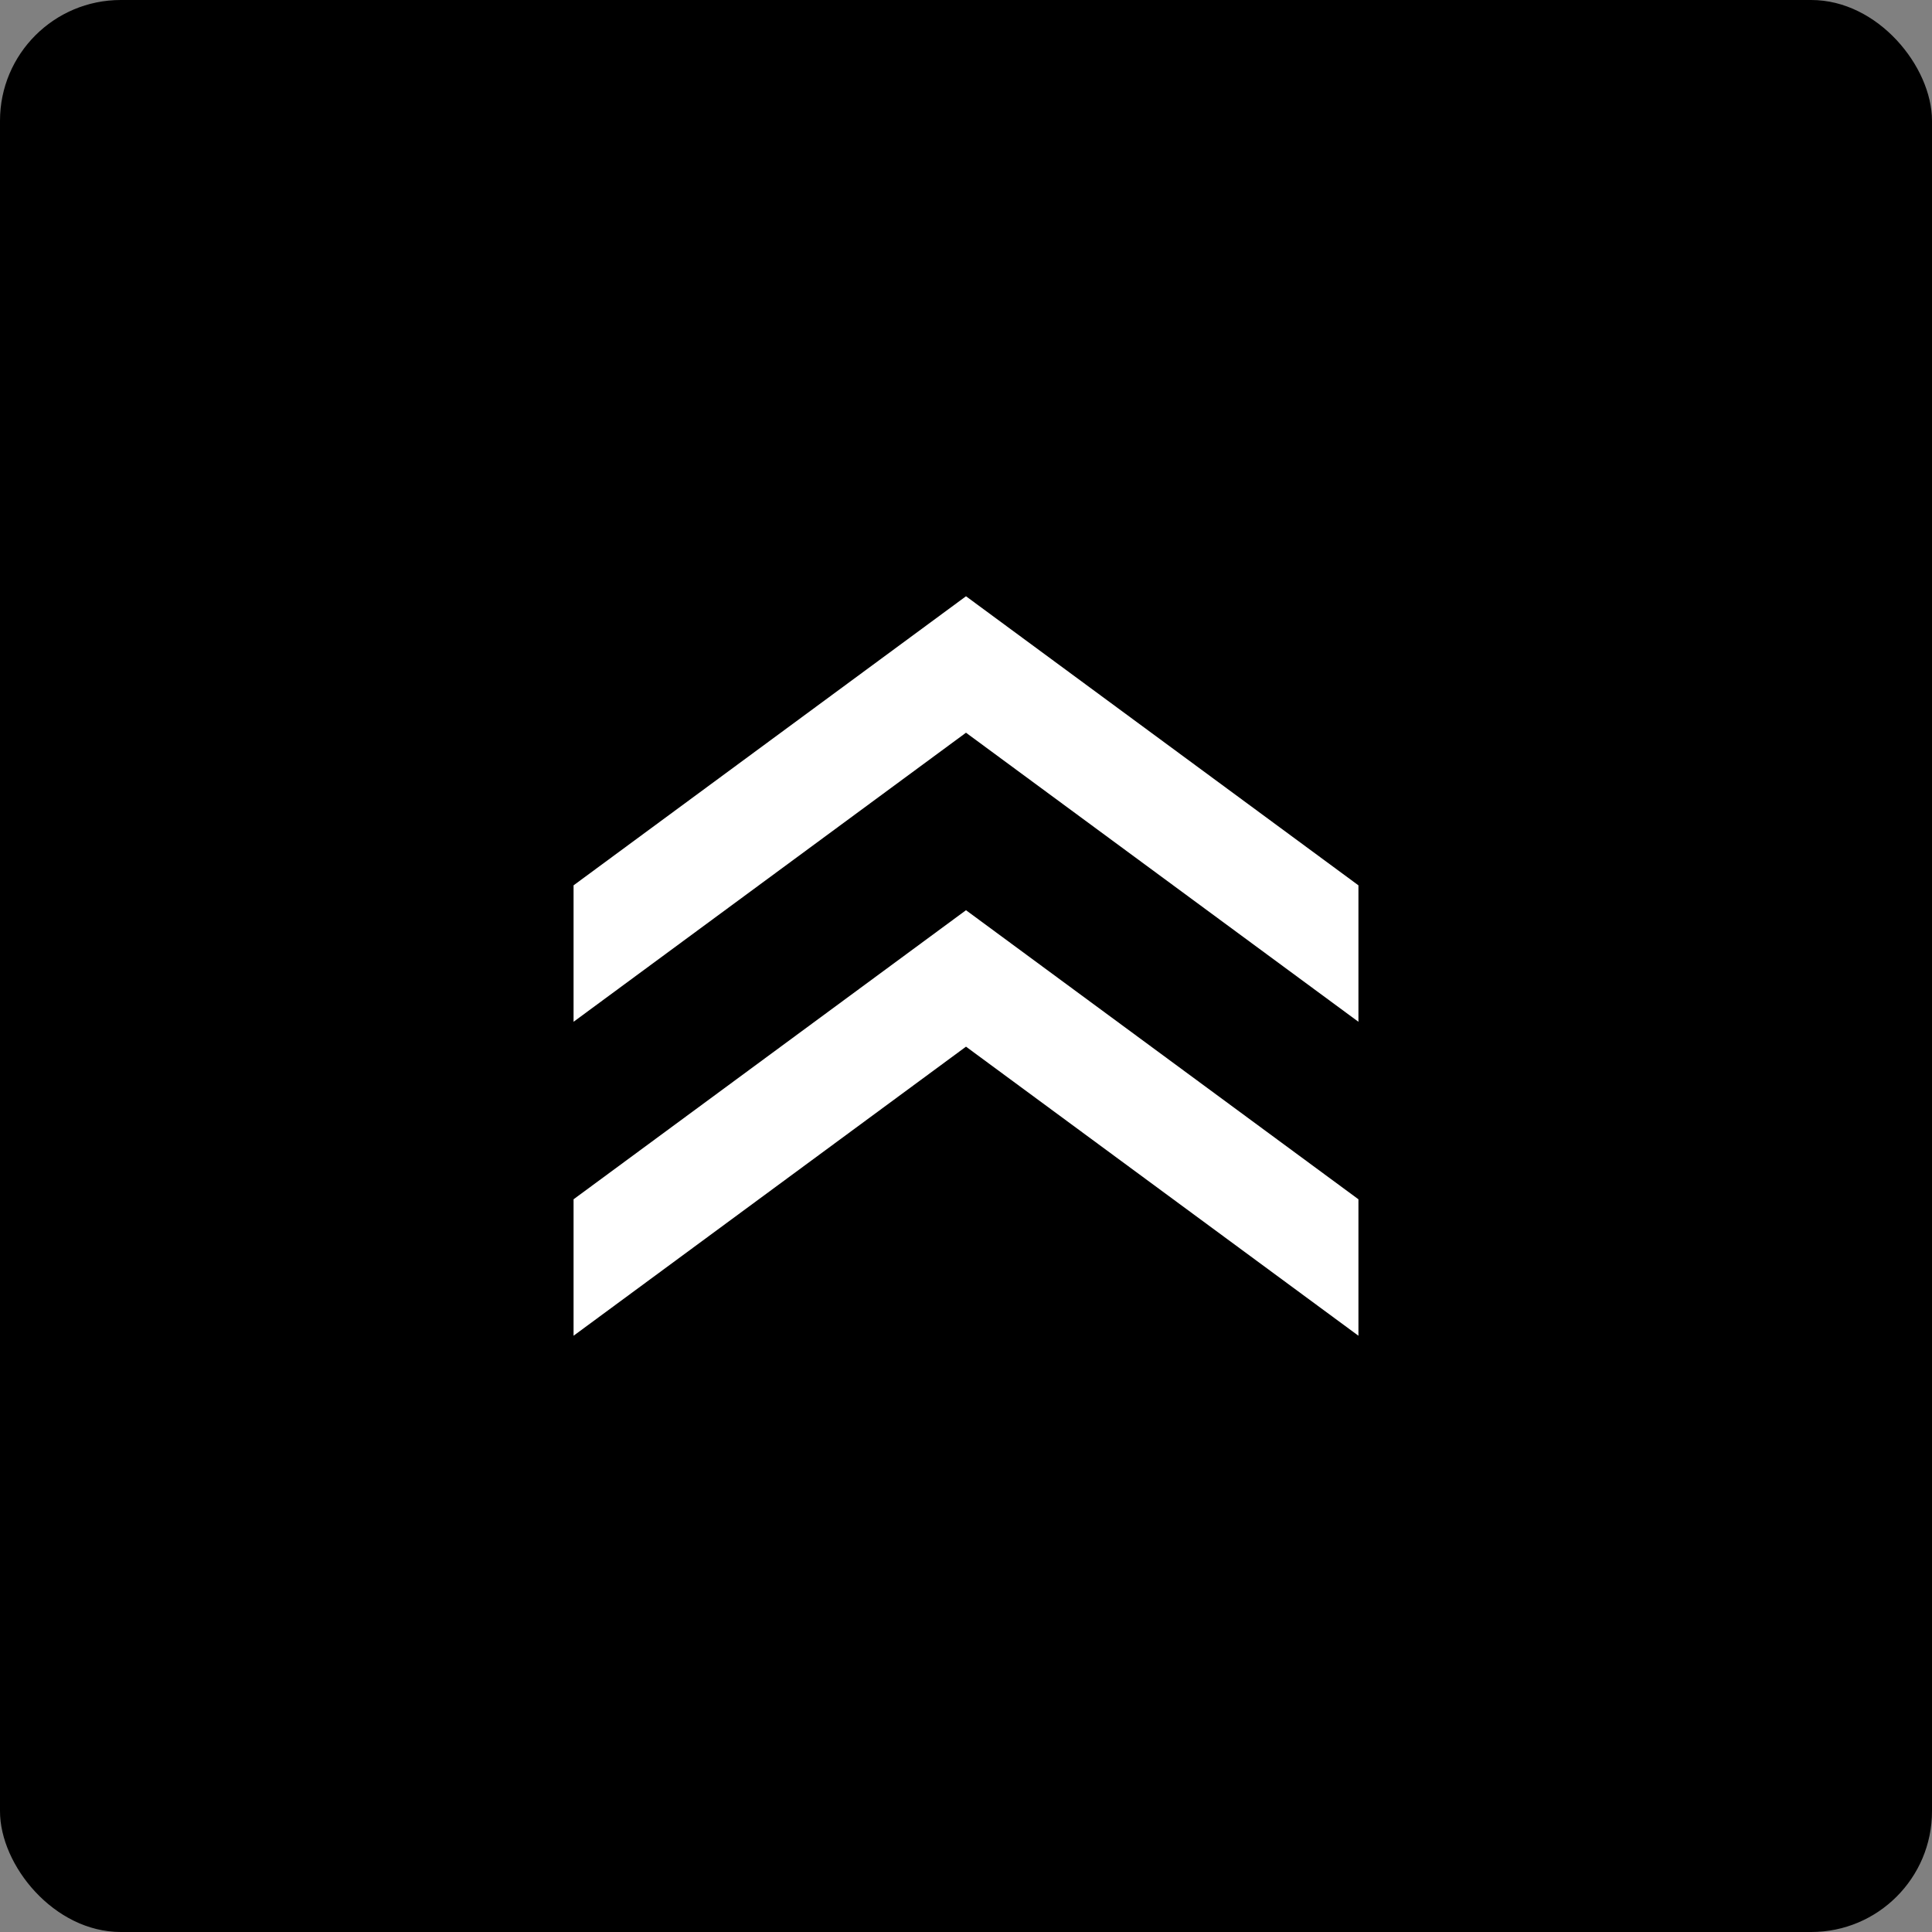 <svg width="32" height="32" viewBox="0 0 32 32" fill="none" xmlns="http://www.w3.org/2000/svg">
<rect x="0" y="0" width="32" height="32" fill="#808080" stroke="none"/>
<rect width="32" height="32" rx="2" fill="black"/>
<path d="M9.5 14.664L16 9.876V12.136L9.5 16.924V14.664Z" fill="white"/>
<path d="M22.5 14.664L16 9.876V12.136L22.5 16.924V14.664Z" fill="white"/>
<path d="M9.5 19.864L16 15.076V17.336L9.5 22.124V19.864Z" fill="white"/>
<path d="M22.5 19.864L16 15.076V17.336L22.5 22.124V19.864Z" fill="white"/>
</svg>
